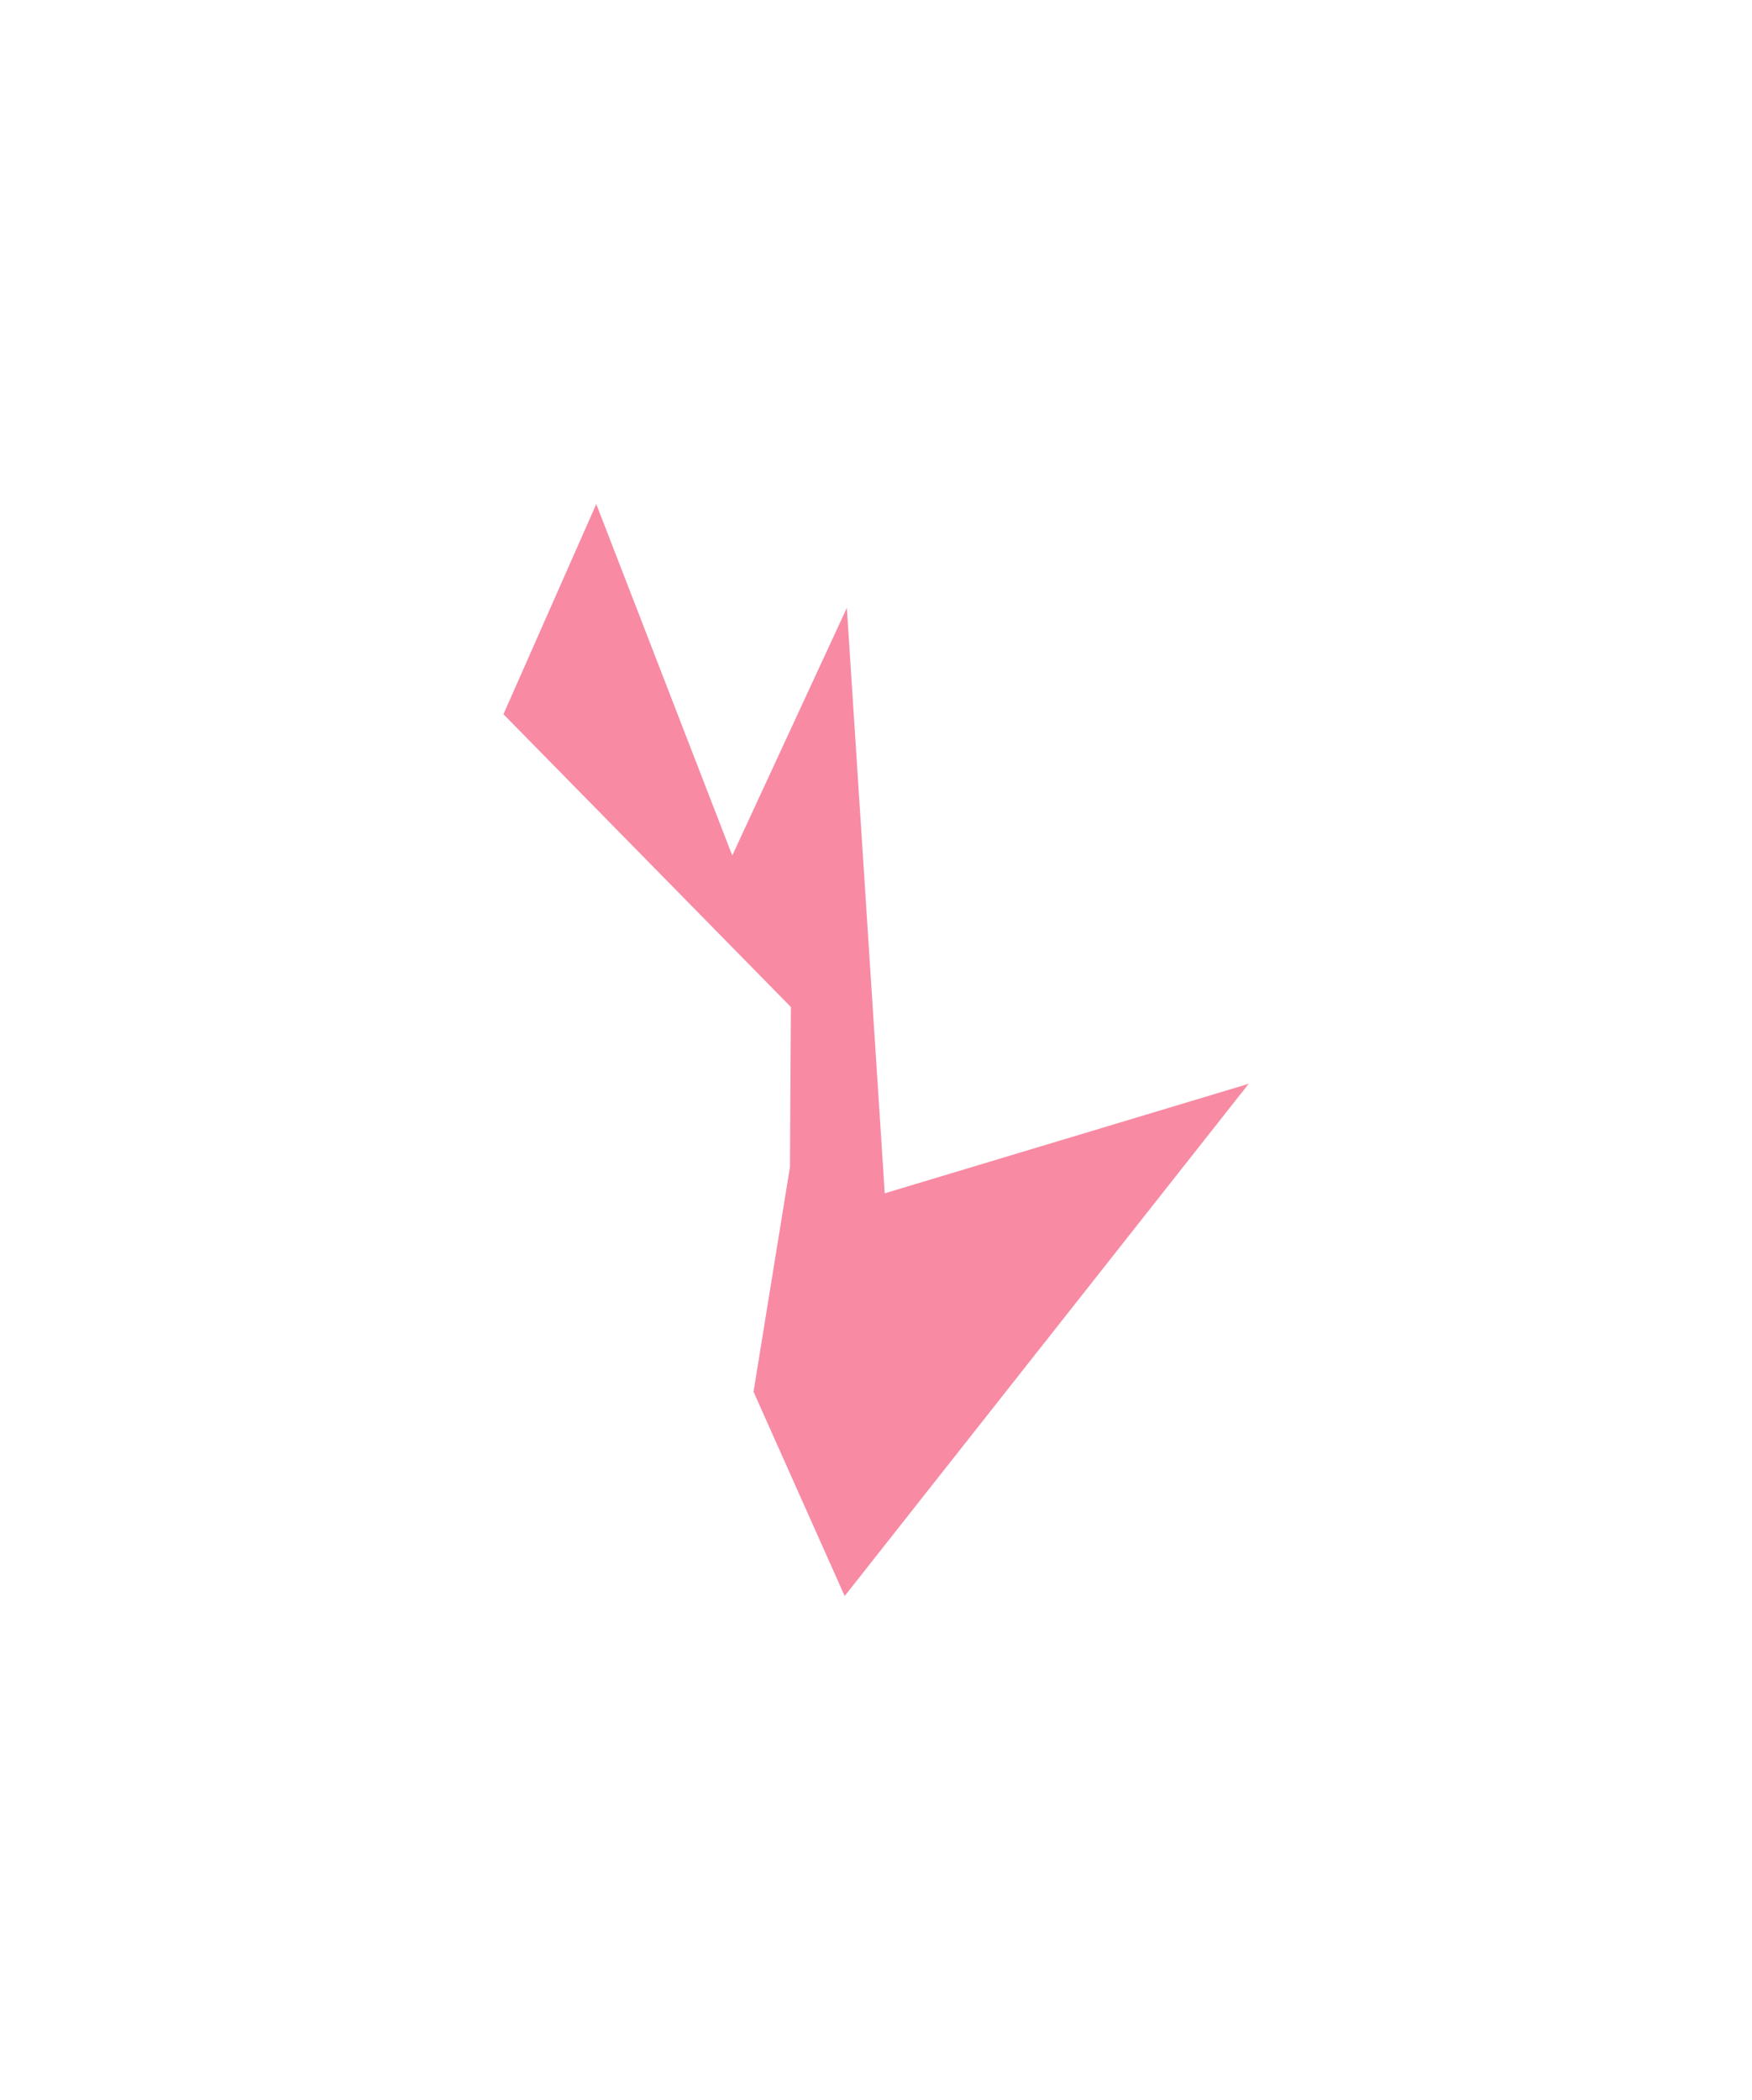 <svg width="1393" height="1669" viewBox="0 0 1393 1669" fill="none" xmlns="http://www.w3.org/2000/svg">
<g opacity="0.5" filter="url(#filter0_f_114_7)">
<path d="M992.83 861.253L671.588 1268.31L599.126 1105.99L628.086 927.468L628.834 800.257L400.295 567.59L474.087 400.561L582.216 679.847L673.324 483.037L703.454 948.288L992.83 861.253Z" fill="#F1164A"/>
</g>
<defs>
<filter id="filter0_f_114_7" x="0.295" y="0.561" width="1392.53" height="1667.75" filterUnits="userSpaceOnUse" color-interpolation-filters="sRGB">
<feFlood flood-opacity="0" result="BackgroundImageFix"/>
<feBlend mode="normal" in="SourceGraphic" in2="BackgroundImageFix" result="shape"/>
<feGaussianBlur stdDeviation="200" result="effect1_foregroundBlur_114_7"/>
</filter>
</defs>
</svg>
